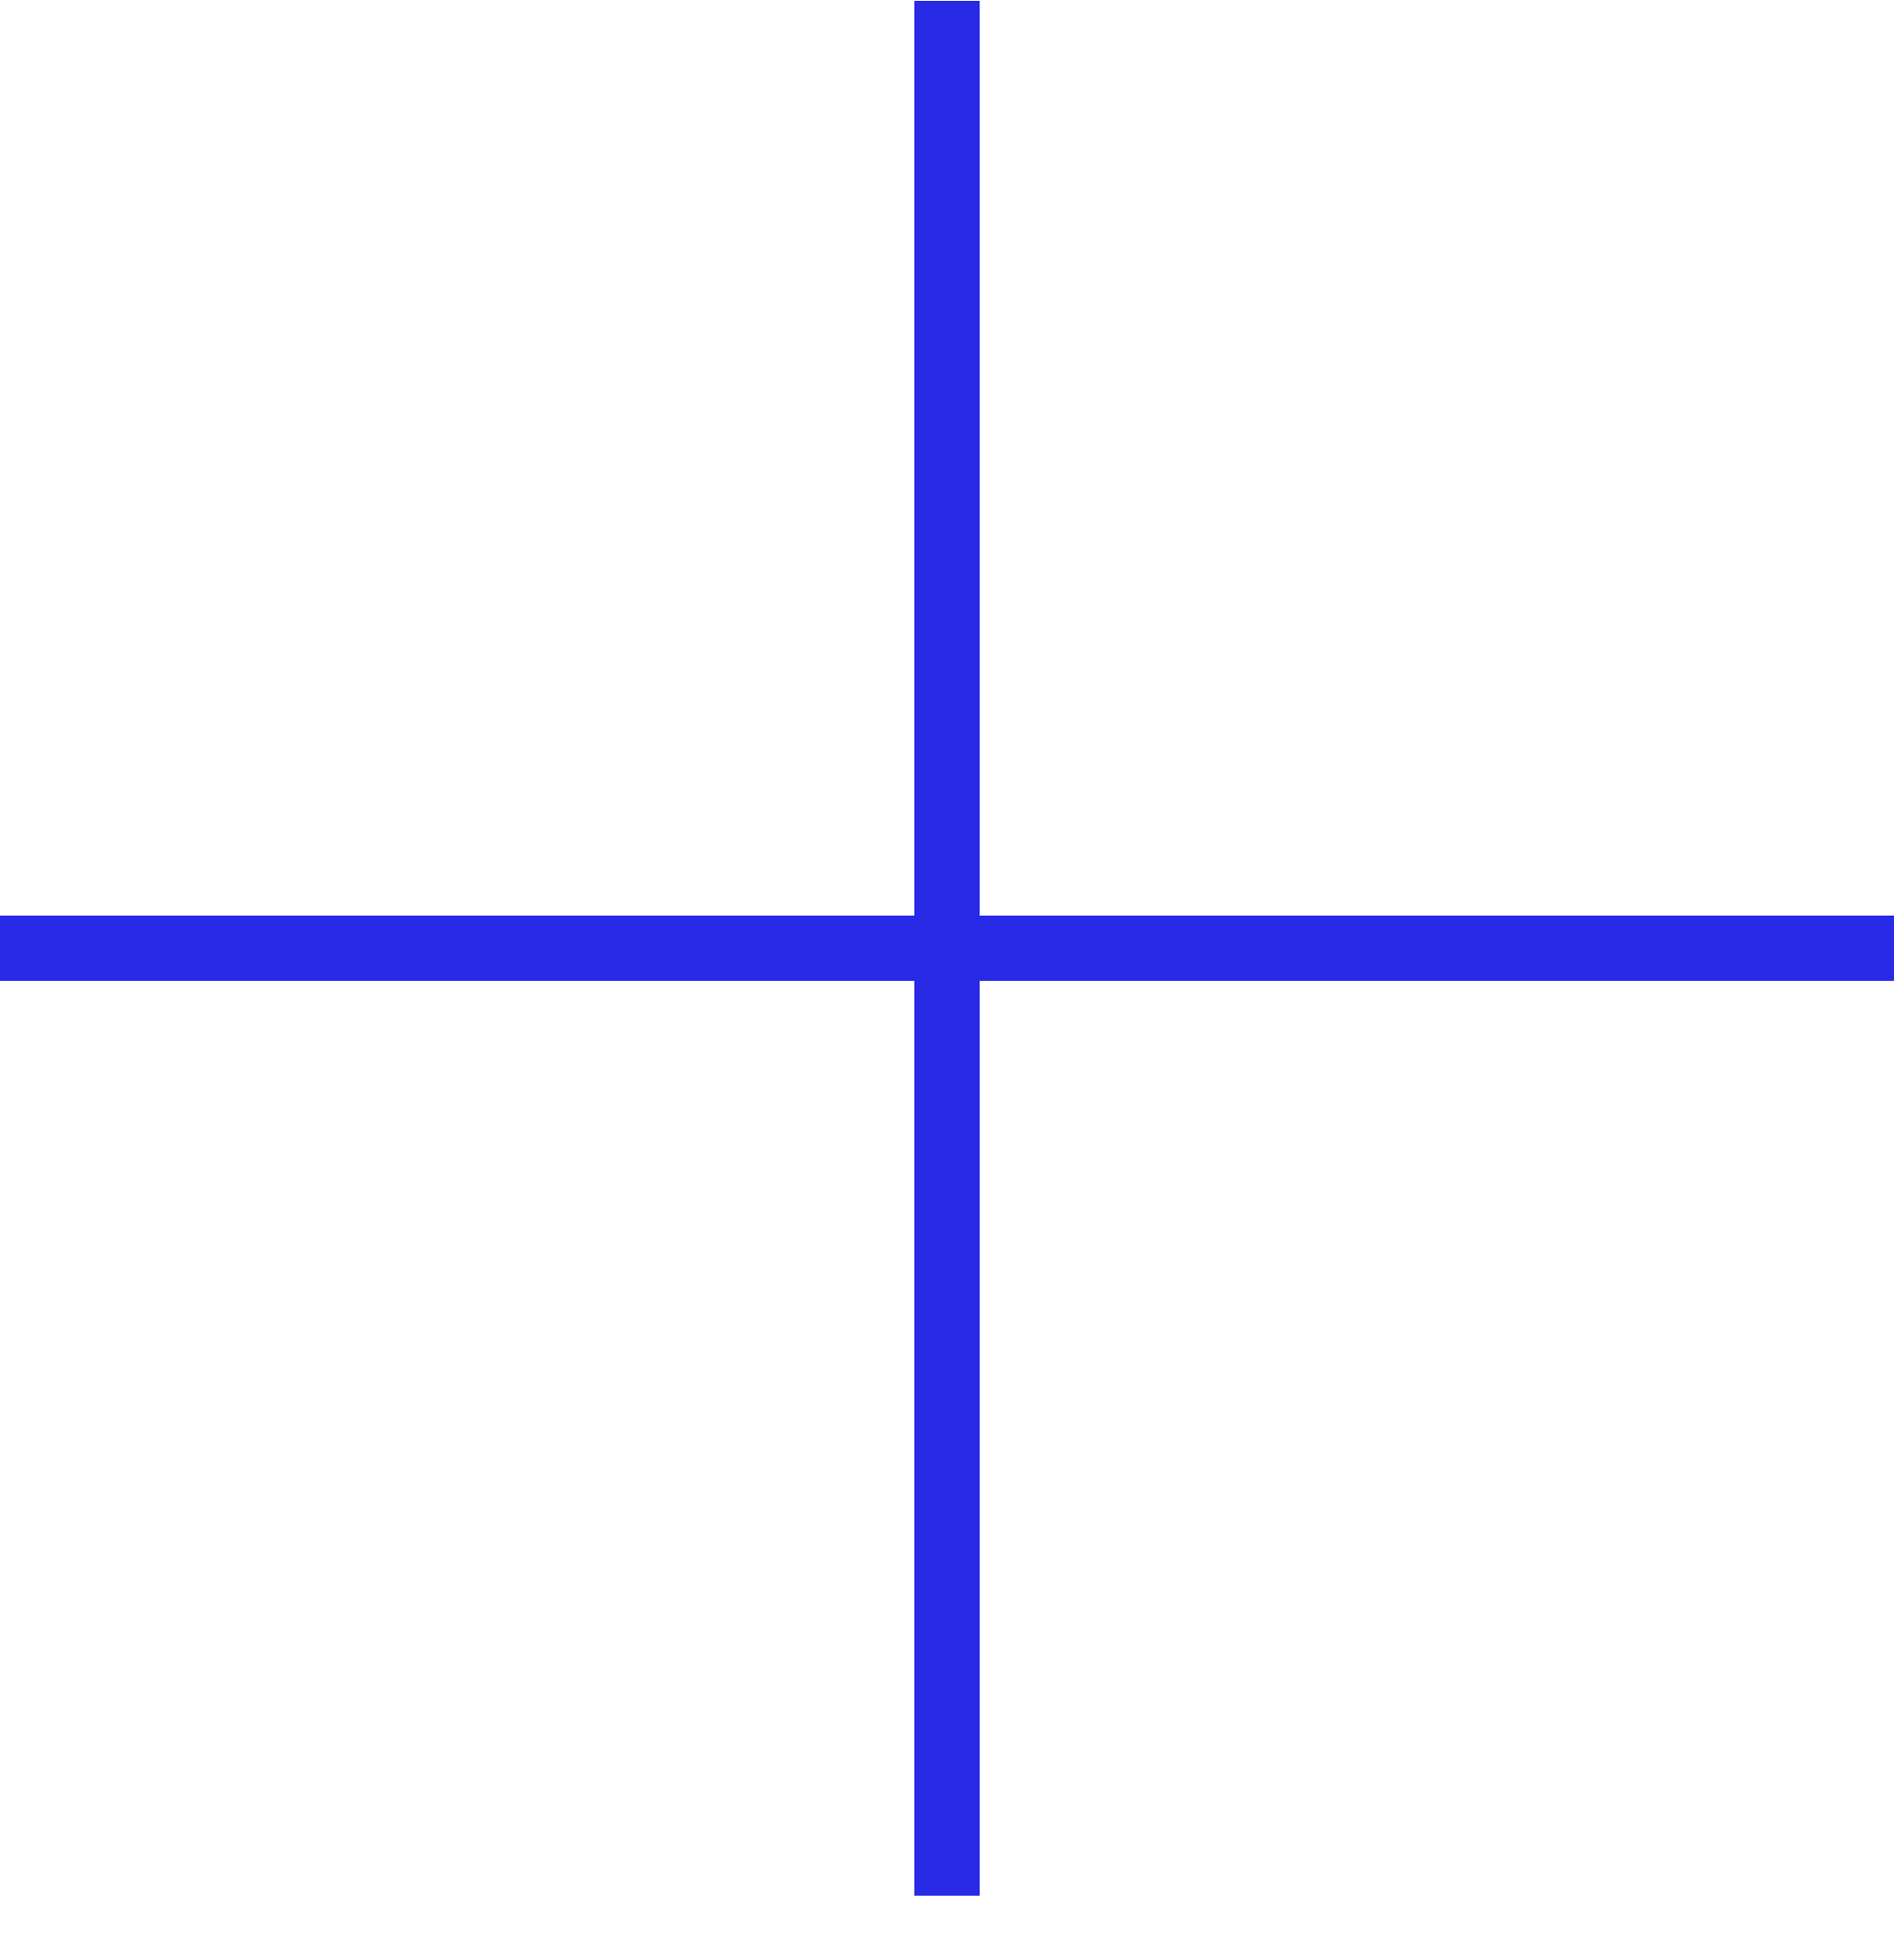 <svg width="29" height="30" viewBox="0 0 29 30" fill="none" xmlns="http://www.w3.org/2000/svg">
<path d="M29 14.512L-1.3113e-06 14.512" stroke="#282AE6"/>
<path d="M14.5 29.012L14.5 0.012" stroke="#282AE6"/>
</svg>
